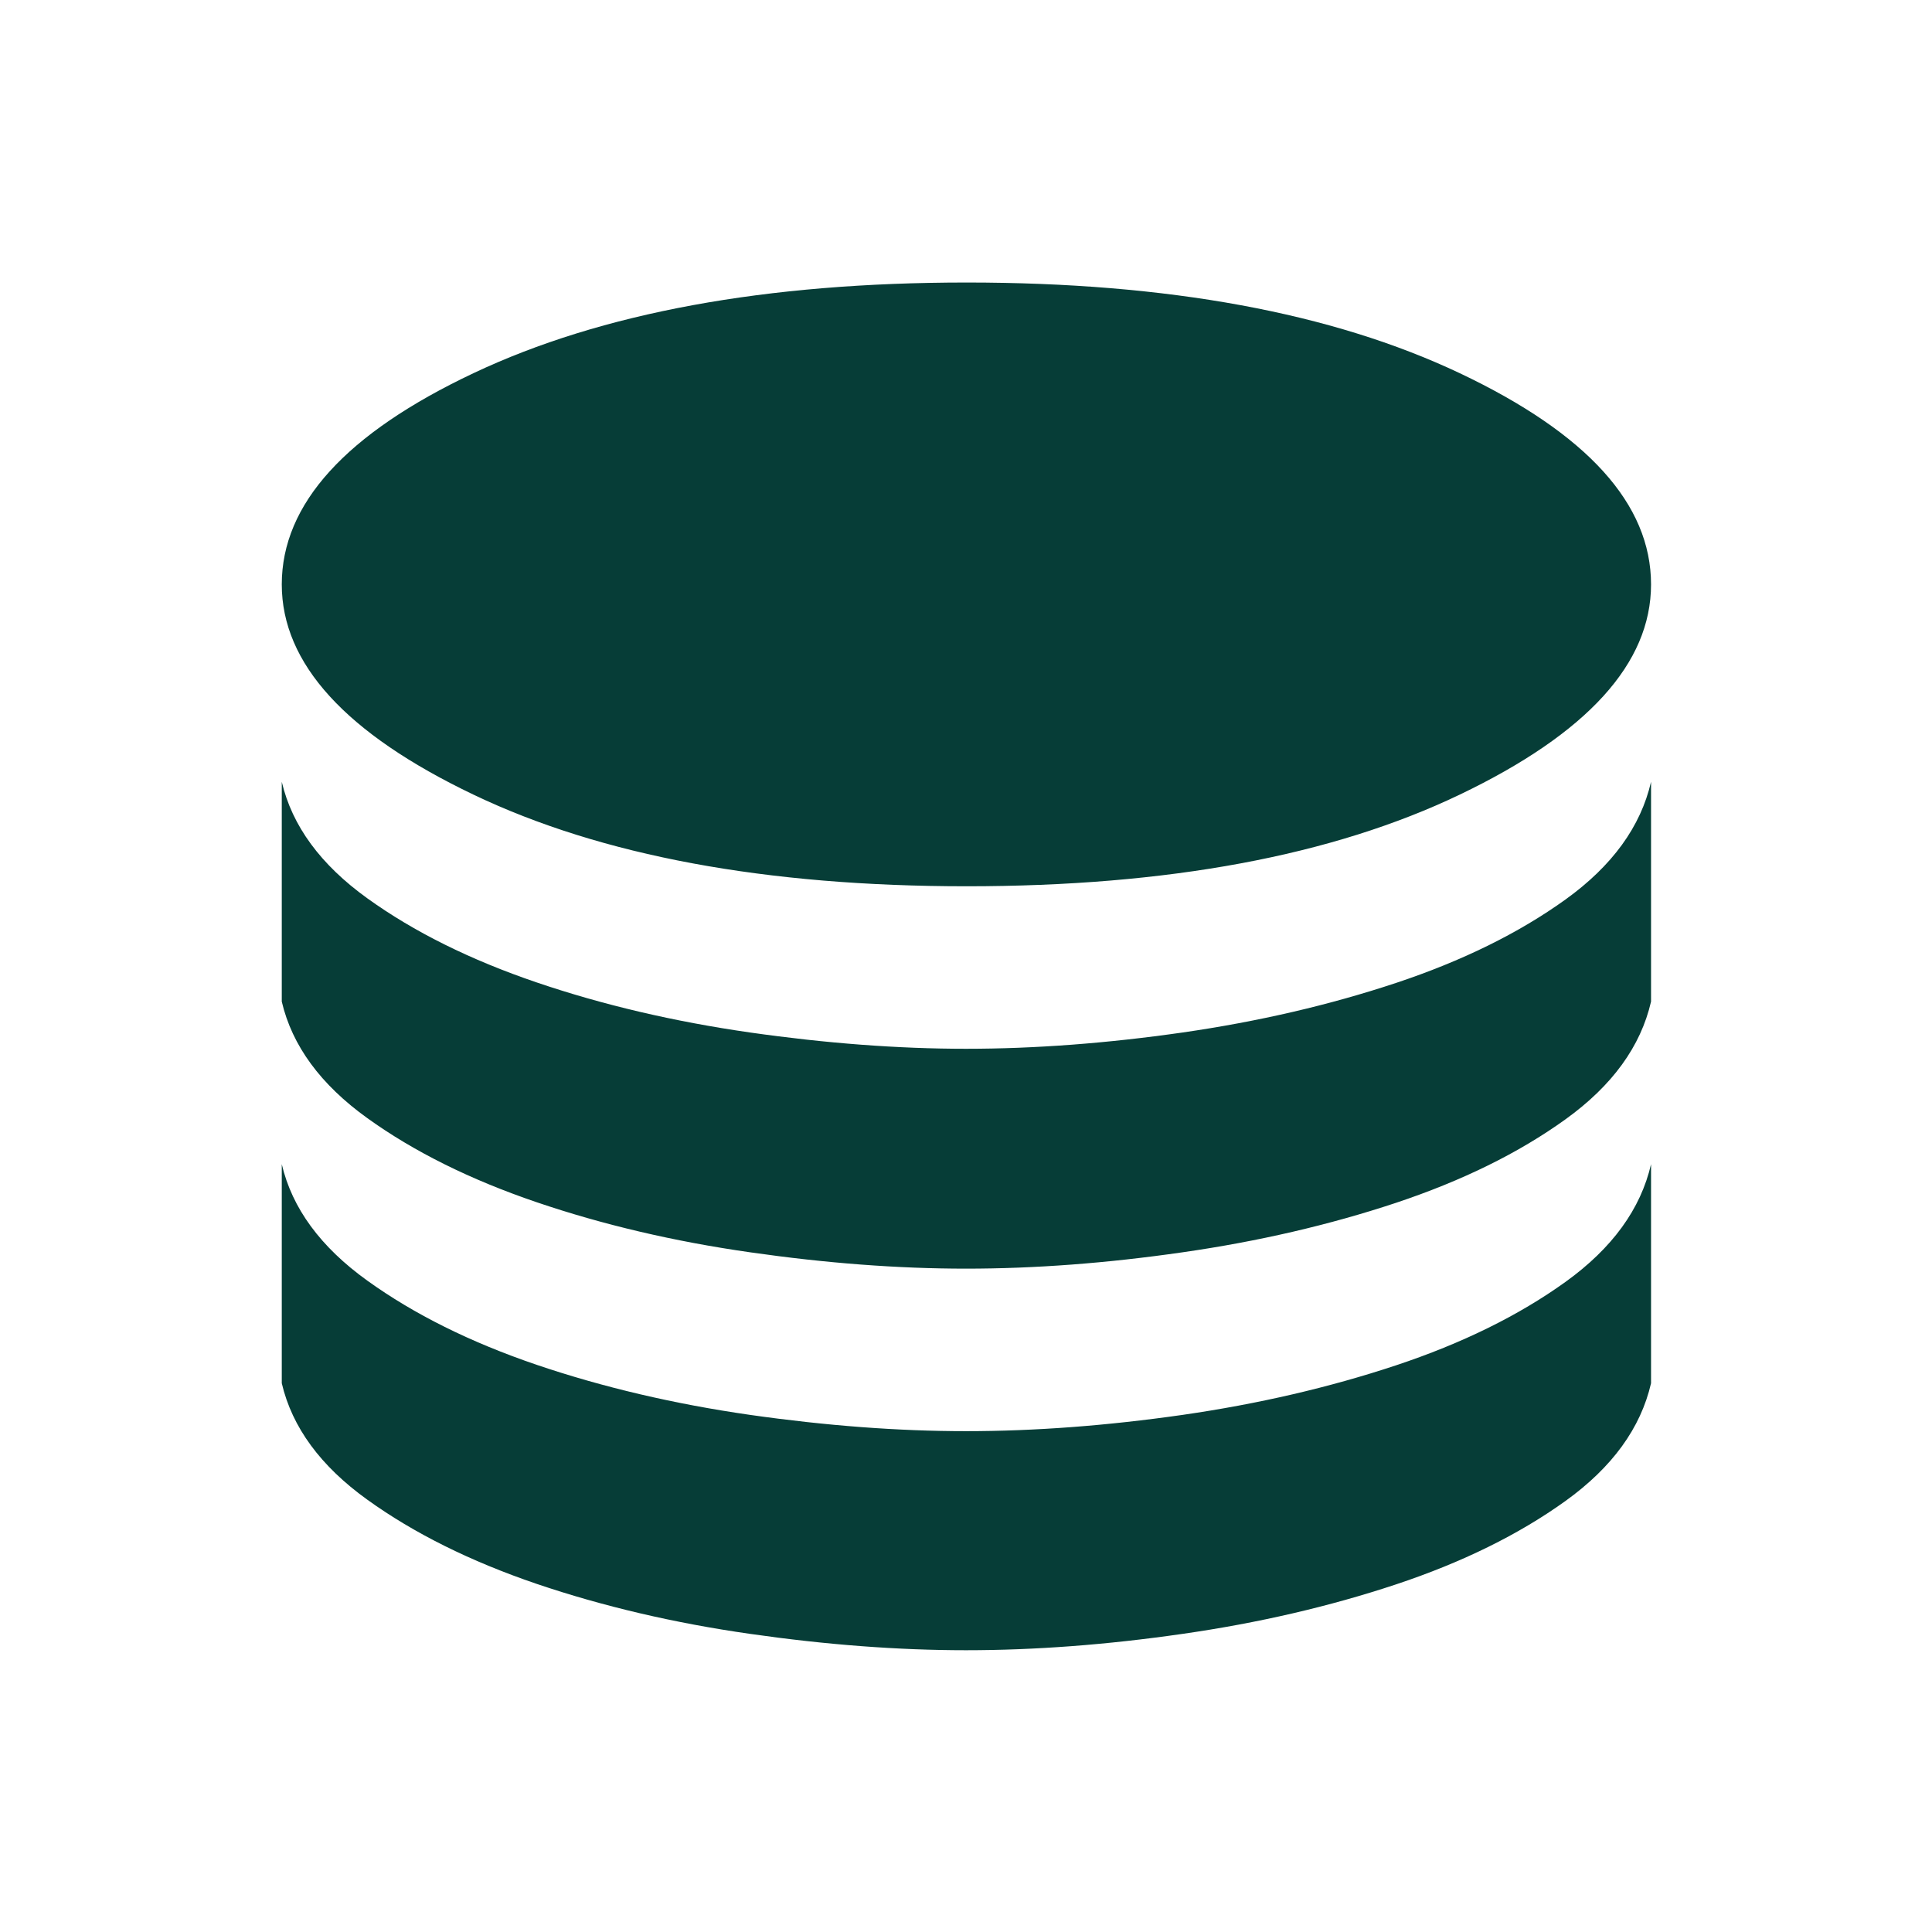 <svg width="26" height="26" viewBox="0 0 26 26" fill="none" xmlns="http://www.w3.org/2000/svg">
<path d="M13.01 11.927C15.716 11.927 17.927 11.516 19.644 10.694C21.36 9.872 22.219 8.929 22.219 7.865C22.219 6.783 21.36 5.835 19.644 5.022C17.927 4.209 15.716 3.802 13.01 3.802C10.305 3.802 8.092 4.209 6.372 5.022C4.652 5.835 3.792 6.783 3.792 7.865C3.792 8.929 4.652 9.872 6.372 10.694C8.092 11.516 10.305 11.927 13.01 11.927ZM13 14.114C13.924 14.114 14.895 14.041 15.914 13.895C16.932 13.748 17.889 13.526 18.784 13.229C19.678 12.932 20.439 12.557 21.068 12.105C21.696 11.653 22.08 11.125 22.219 10.521V13.479C22.08 14.083 21.696 14.611 21.068 15.063C20.439 15.516 19.678 15.89 18.784 16.188C17.889 16.485 16.932 16.707 15.914 16.853C14.895 17 13.924 17.073 13 17.073C12.088 17.073 11.119 17 10.095 16.853C9.071 16.707 8.113 16.482 7.222 16.179C6.331 15.876 5.571 15.499 4.943 15.047C4.314 14.595 3.931 14.072 3.792 13.479V10.521C3.931 11.114 4.314 11.636 4.943 12.089C5.571 12.541 6.331 12.918 7.222 13.221C8.113 13.524 9.071 13.748 10.095 13.895C11.119 14.041 12.088 14.114 13 14.114ZM13 19.26C13.924 19.26 14.895 19.187 15.914 19.041C16.932 18.894 17.889 18.672 18.784 18.375C19.678 18.078 20.439 17.703 21.068 17.251C21.696 16.799 22.08 16.271 22.219 15.667V18.615C22.08 19.219 21.696 19.747 21.068 20.199C20.439 20.651 19.678 21.026 18.784 21.323C17.889 21.62 16.932 21.842 15.914 21.988C14.895 22.135 13.924 22.208 13 22.208C12.088 22.208 11.119 22.135 10.095 21.988C9.071 21.842 8.113 21.617 7.222 21.315C6.331 21.012 5.571 20.634 4.943 20.182C4.314 19.73 3.931 19.208 3.792 18.615V15.667C3.931 16.26 4.314 16.782 4.943 17.234C5.571 17.686 6.331 18.064 7.222 18.367C8.113 18.669 9.071 18.894 10.095 19.041C11.119 19.187 12.088 19.26 13 19.26Z" fill="#063D37"/>
</svg>
